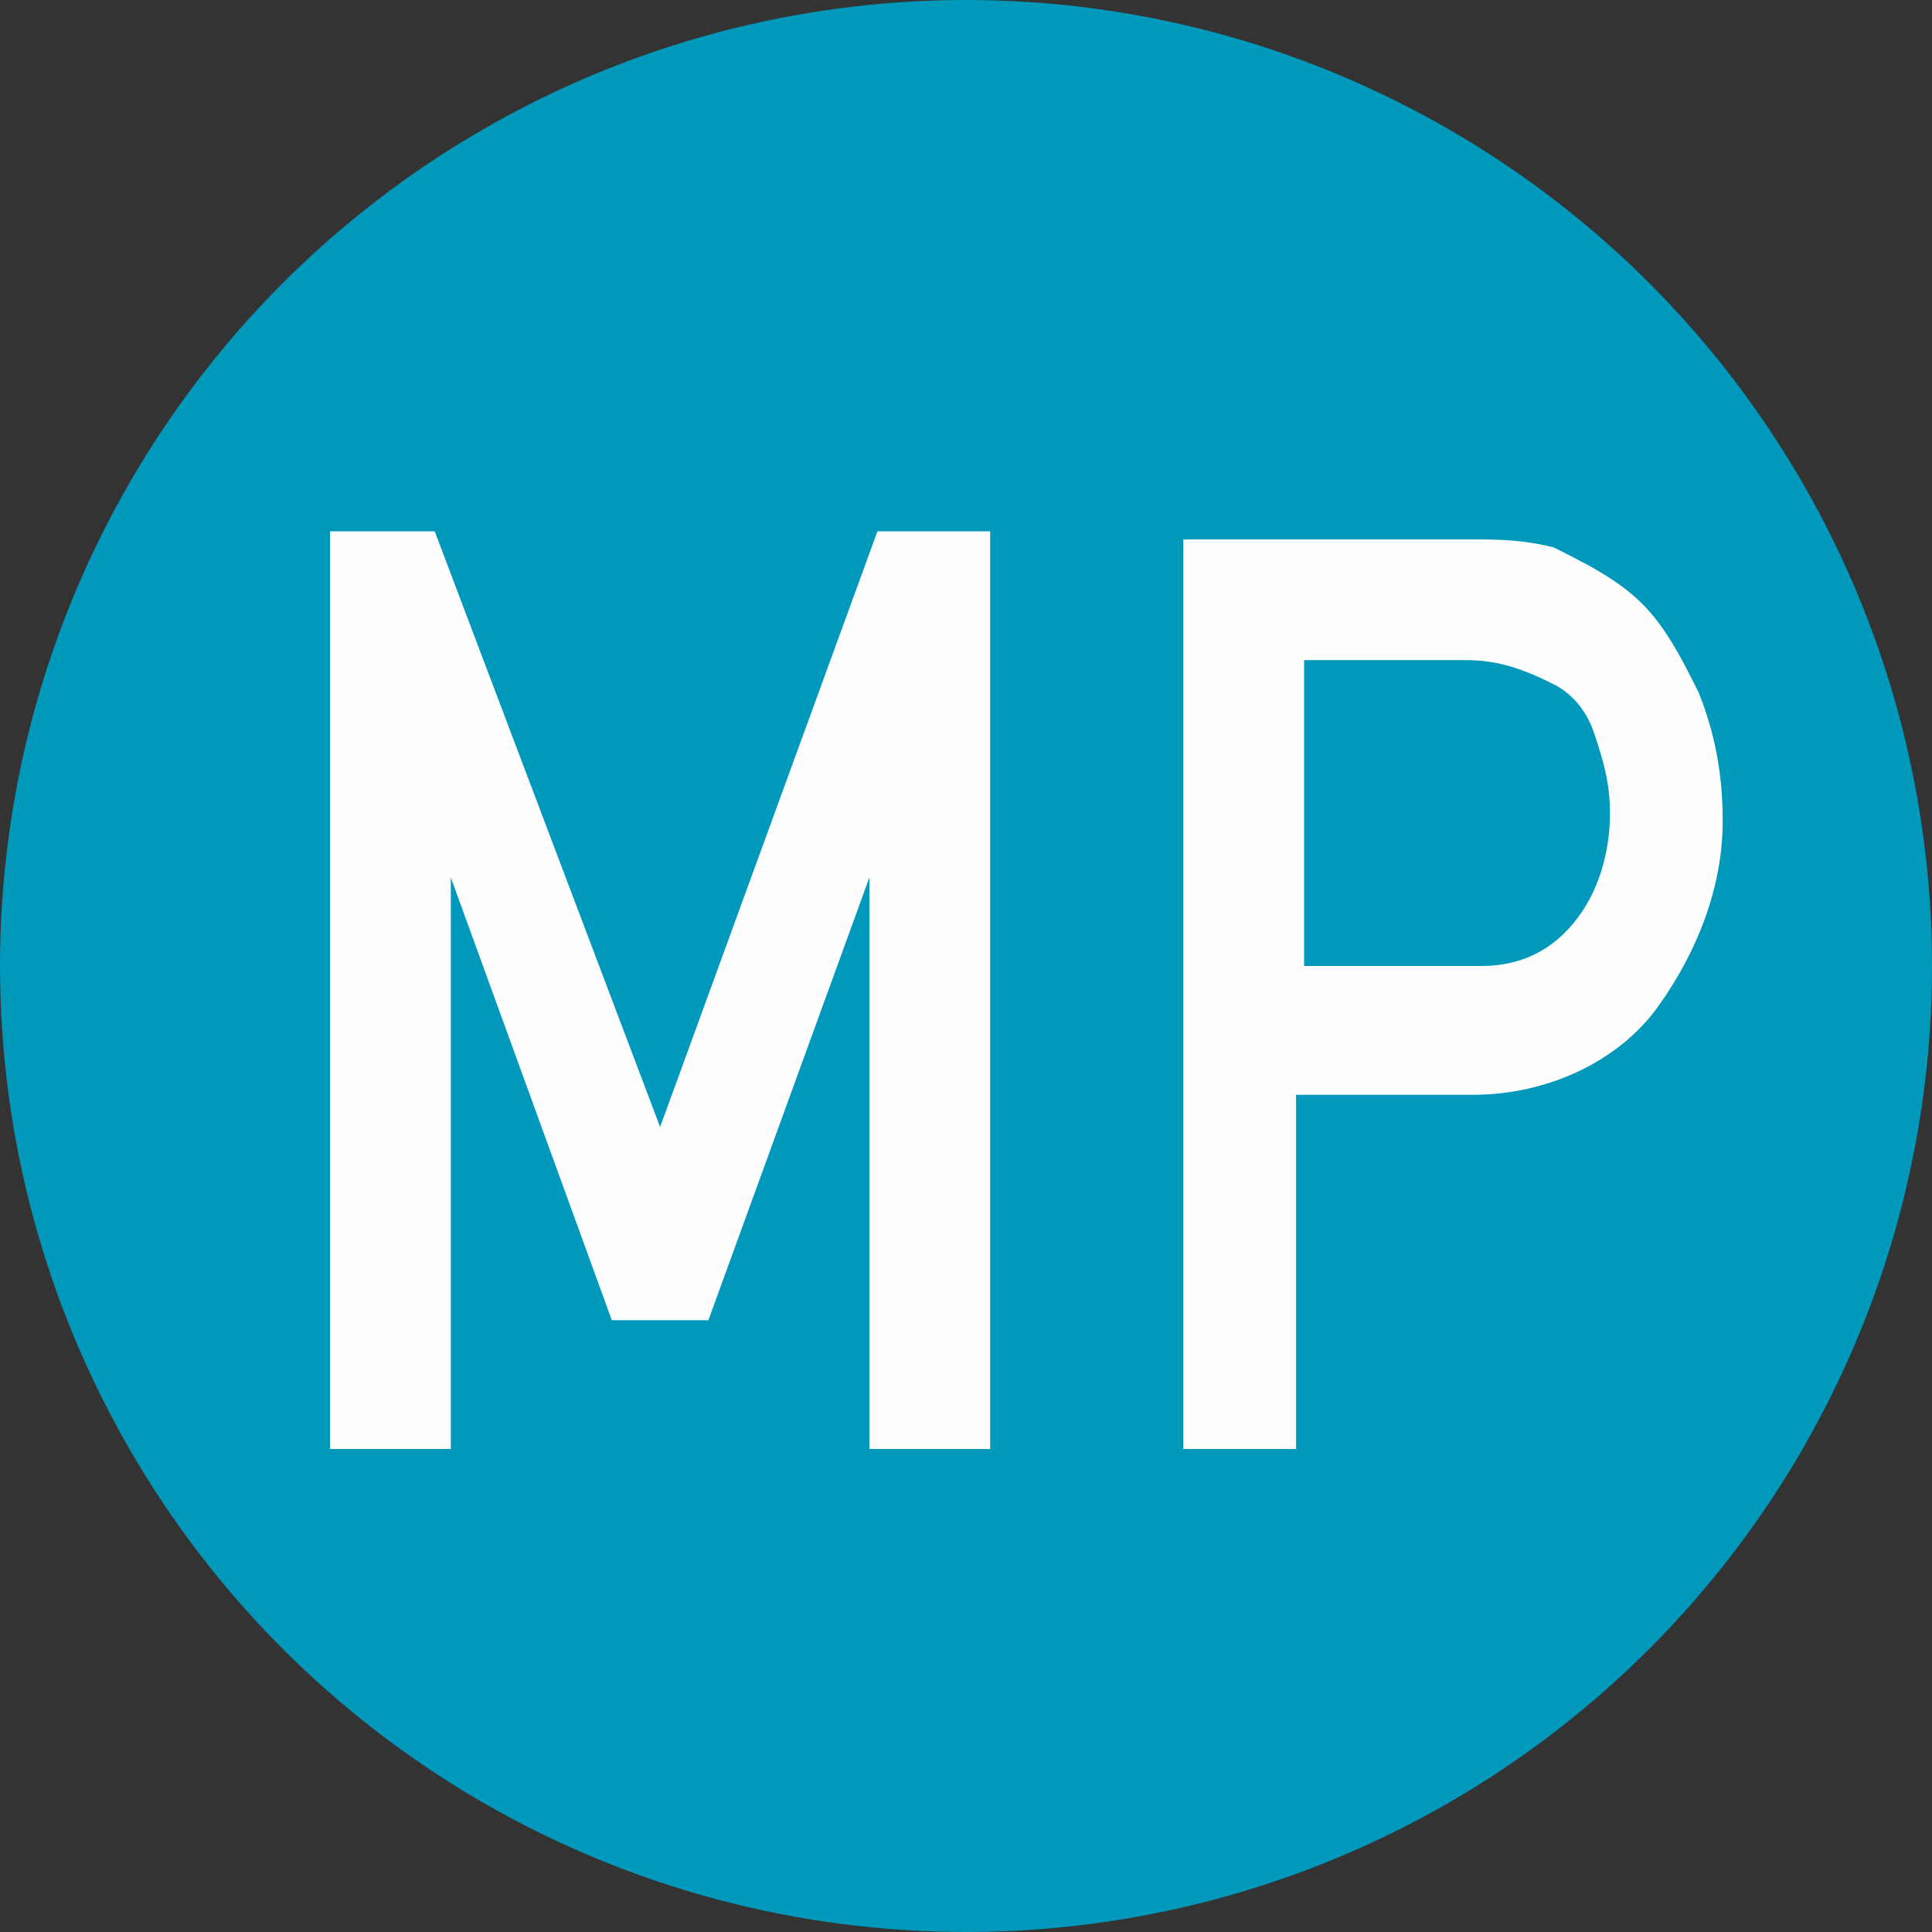 <?xml version="1.0" encoding="utf-8"?>
<!-- Generator: Adobe Illustrator 24.0.2, SVG Export Plug-In . SVG Version: 6.00 Build 0)  -->
<svg version="1.1" id="レイヤー_1" xmlns="http://www.w3.org/2000/svg" xmlns:xlink="http://www.w3.org/1999/xlink" x="0px"
	 y="0px" viewBox="0 0 24 24" style="enable-background:new 0 0 24 24;" xml:space="preserve">
<rect x="0" y="0" width="24" height="24" fill="#333333" stroke="none"/>
<style type="text/css">
	.st0{fill:#0099BB;}
	.st1{fill-rule:evenodd;clip-rule:evenodd;fill:#FEFEFE;}
</style>
<circle id="円-4" class="st0" cx="12" cy="12" r="12"/>
<path id="MP" class="st1" d="M4.1,18h1.5v-7.1h0l2,5.5h1.2l2-5.5h0V18h1.5V6.6h-1.4L8.2,14L5.4,6.6H4.1V18L4.1,18z M16.1,8.2h2.1
	c0.4,0,0.7,0.1,1.1,0.3c0.2,0.1,0.4,0.3,0.5,0.6c0.1,0.3,0.2,0.6,0.2,1c0,0.4-0.1,0.9-0.4,1.3c-0.3,0.4-0.7,0.6-1.2,0.6h-2.2V8.2z
	 M14.6,18h1.5v-4.4h2.2c0.9,0,1.8-0.4,2.3-1.1c0.5-0.7,0.8-1.5,0.8-2.3c0-0.6-0.1-1.1-0.3-1.6c-0.2-0.4-0.4-0.8-0.7-1.1
	c-0.3-0.3-0.7-0.5-1.1-0.7c-0.4-0.1-0.7-0.1-1.1-0.1h-3.5V18z"/>
</svg>
